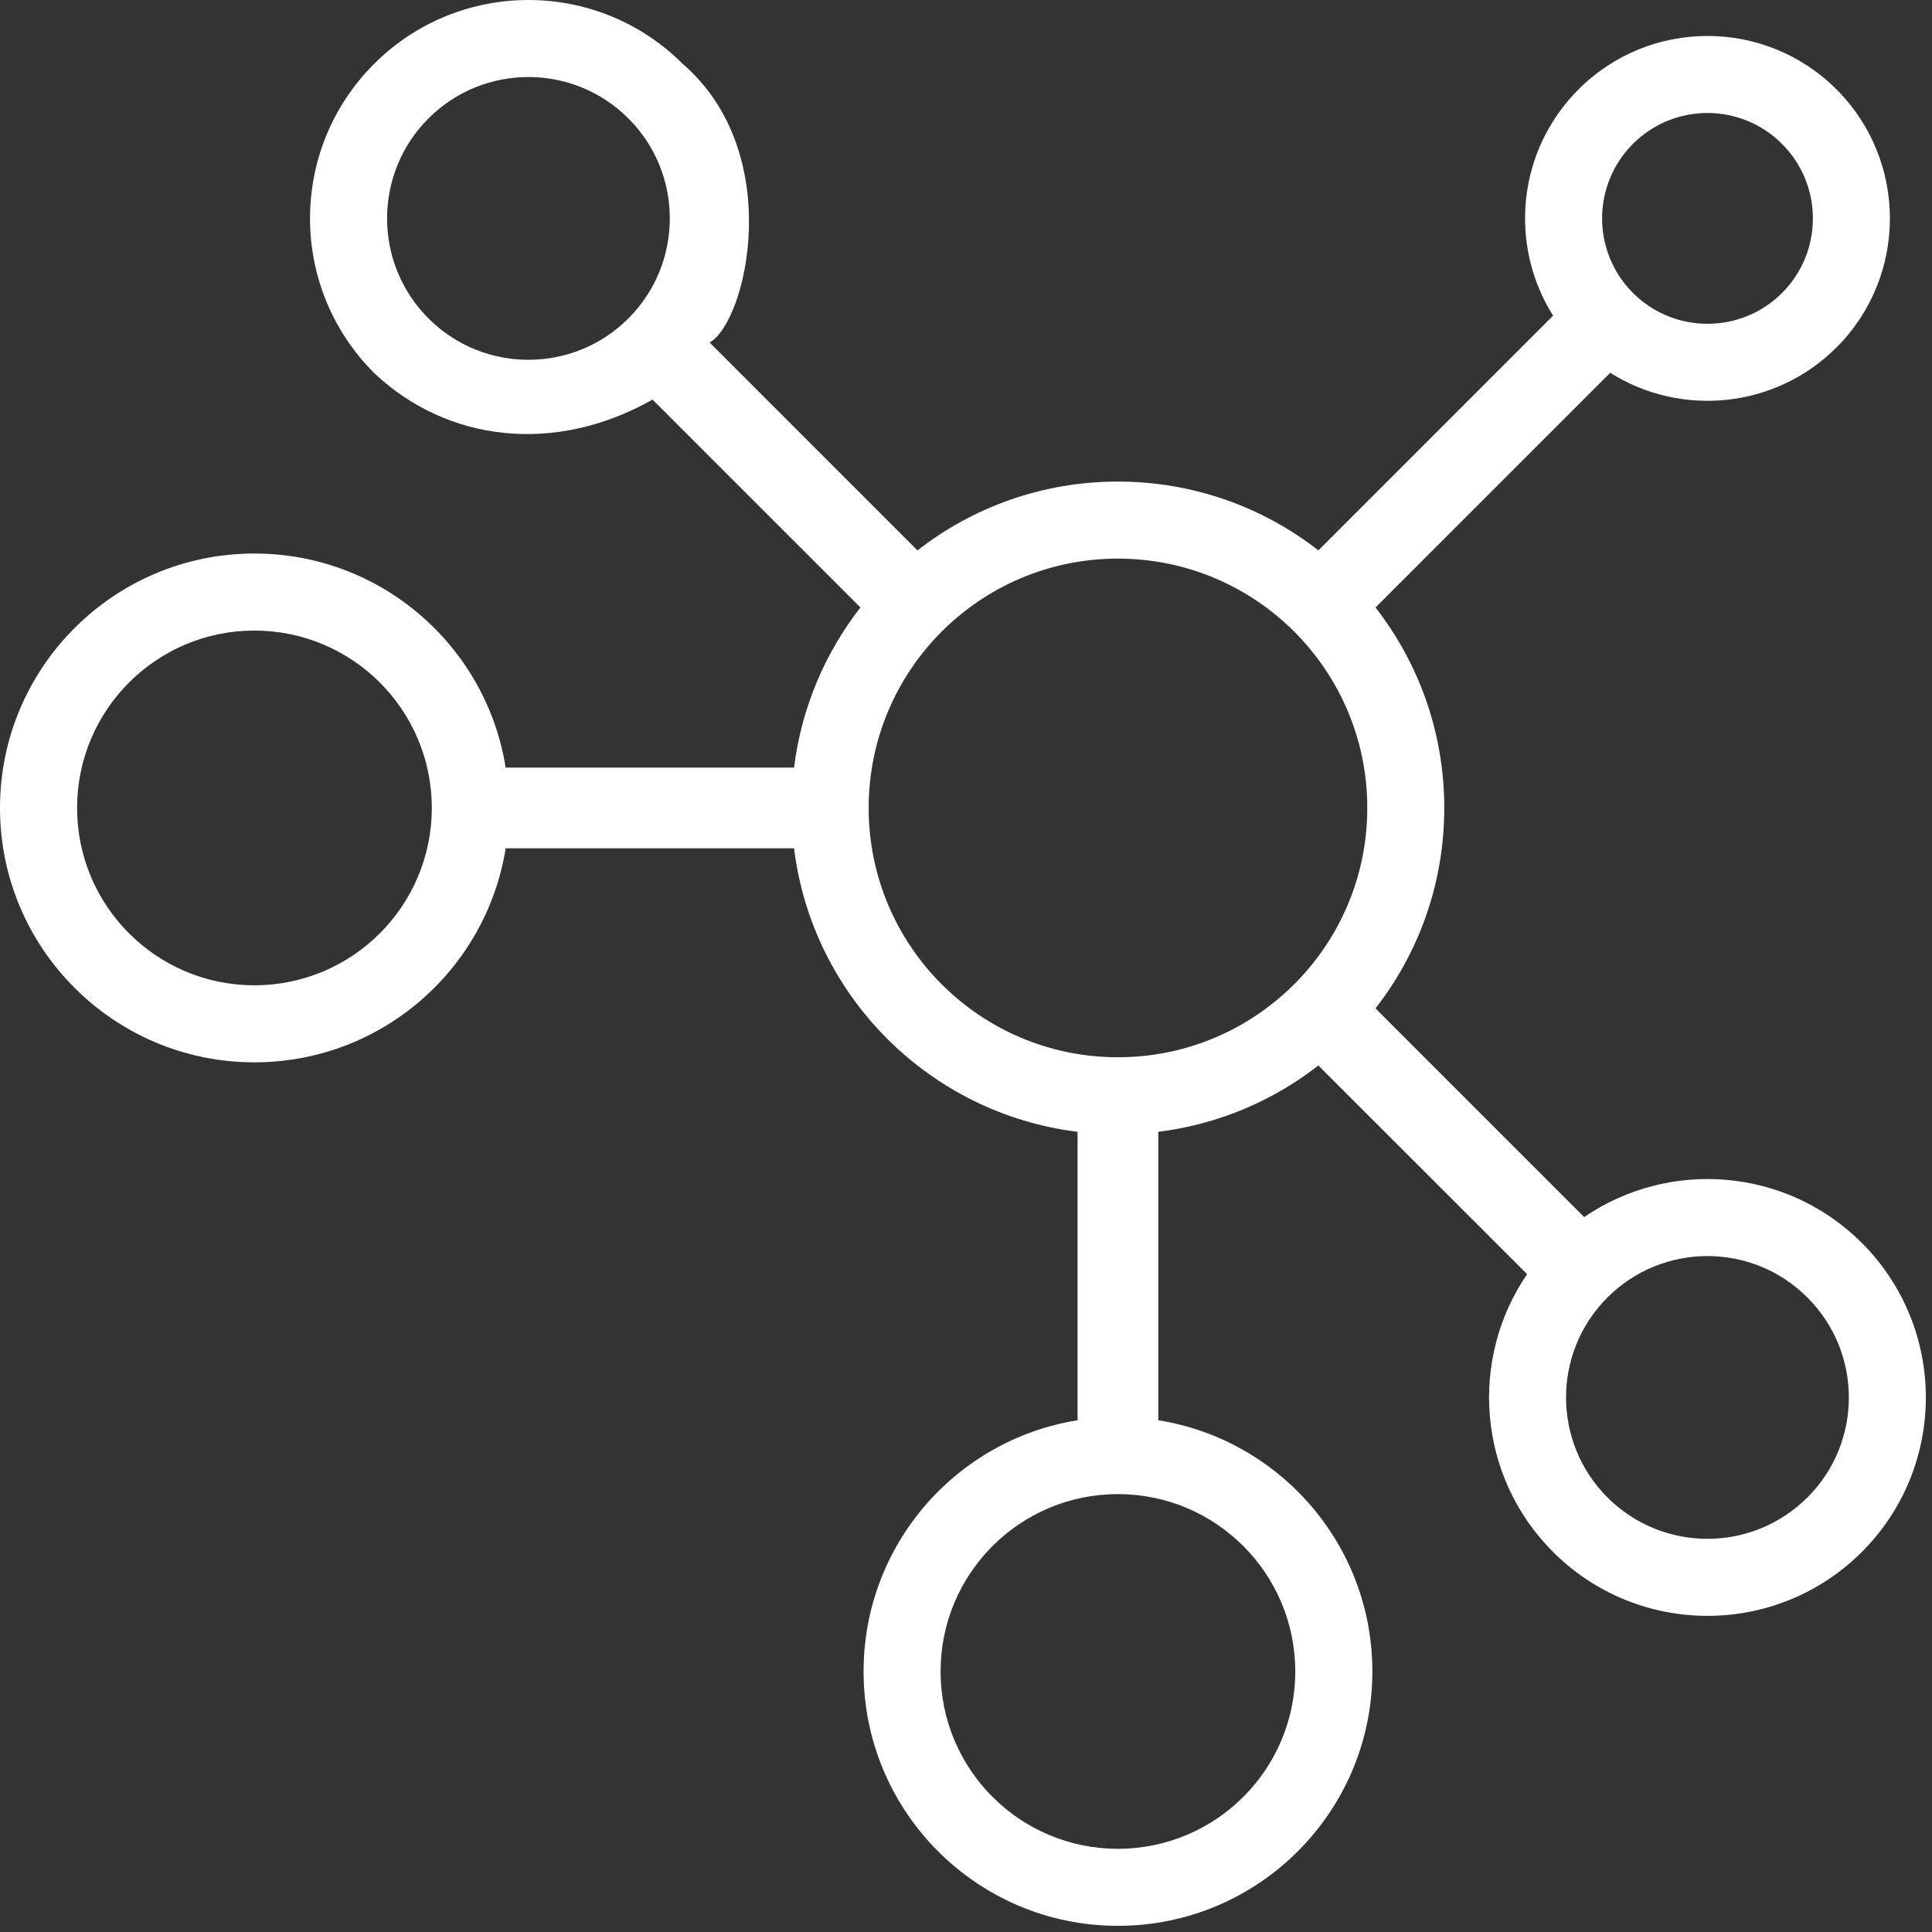 <svg width="95" height="95" viewBox="0 0 95 95" fill="none" xmlns="http://www.w3.org/2000/svg">
<rect x="0" y="0" width="95" height="95" fill="#333333" stroke="none"/>
<g clip-path="url(#clip0_112_95)">
<path fill-rule="evenodd" clip-rule="evenodd" d="M32.086 19.648L42.309 29.87C40.573 32.098 39.409 34.798 39.045 37.744H24.864C23.914 31.777 18.745 27.218 12.509 27.218C5.605 27.218 0 32.82 0 39.729C0 46.635 5.605 52.237 12.509 52.237C18.745 52.237 23.914 47.676 24.864 41.712H39.045C39.941 48.989 45.709 54.756 52.986 55.653V69.837C47.023 70.787 42.464 75.955 42.464 82.19C42.464 89.095 48.064 94.697 54.968 94.697C61.877 94.697 67.482 89.095 67.482 82.19C67.482 75.956 62.923 70.788 56.955 69.837V55.653C59.9 55.29 62.6 54.128 64.827 52.392L75.05 62.612C75.064 62.626 75.077 62.639 75.091 62.652C72.227 66.836 72.65 72.596 76.364 76.309C80.559 80.503 87.359 80.503 91.555 76.309C95.745 72.117 95.745 65.318 91.555 61.121C87.841 57.407 82.082 56.981 77.895 59.847C77.882 59.833 77.868 59.819 77.855 59.805L67.636 49.586C69.754 46.866 71.018 43.445 71.018 39.729C71.018 36.012 69.754 32.591 67.636 29.871L79.177 18.331C82.641 20.517 87.282 20.102 90.305 17.084C93.805 13.582 93.805 7.898 90.305 4.396C86.8 0.893 81.118 0.893 77.618 4.396C74.596 7.416 74.182 12.055 76.368 15.522L64.827 27.063C62.109 24.943 58.686 23.68 54.968 23.68C51.255 23.68 47.832 24.943 45.114 27.064L34.895 16.843C36.705 15.828 38.668 7.562 33.577 3.146C29.382 -1.048 22.582 -1.048 18.391 3.146C14.195 7.34 14.195 14.139 18.391 18.335C21.995 21.747 27.305 22.357 32.086 19.648ZM63.691 82.19C63.691 87.004 59.786 90.909 54.968 90.909C50.154 90.909 46.25 87.004 46.25 82.19C46.25 77.372 50.154 73.468 54.968 73.468C59.786 73.468 63.691 77.372 63.691 82.19ZM88.873 63.799C91.591 66.516 91.591 70.917 88.877 73.63C88.877 73.63 88.877 73.631 88.873 73.631C86.159 76.346 81.759 76.345 79.041 73.631C76.327 70.917 76.327 66.516 79.041 63.799C81.759 61.085 86.159 61.085 88.873 63.799ZM63.655 48.382L63.586 48.447V48.448C61.373 50.636 58.332 51.987 54.968 51.987C48.2 51.987 42.714 46.5 42.714 39.729C42.714 32.957 48.2 27.468 54.968 27.468C61.741 27.468 67.232 32.957 67.232 39.729C67.232 43.106 65.864 46.164 63.655 48.382ZM12.509 31.006C17.327 31.006 21.232 34.911 21.232 39.729C21.232 44.544 17.327 48.449 12.509 48.449C7.695 48.449 3.791 44.543 3.791 39.729C3.791 34.912 7.695 31.006 12.509 31.006ZM30.9 5.824C33.614 8.539 33.614 12.941 30.9 15.657C28.186 18.37 23.782 18.371 21.068 15.657C18.355 12.941 18.355 8.539 21.068 5.824V5.824C23.782 3.109 28.186 3.109 30.9 5.824ZM80.3 14.409L80.291 14.4C78.273 12.376 78.273 9.097 80.296 7.074C80.296 7.074 80.296 7.074 80.296 7.074C82.318 5.05 85.6 5.051 87.623 7.074C89.65 9.098 89.65 12.381 87.627 14.405C85.605 16.426 82.323 16.427 80.3 14.409Z" fill="white"/>
</g>
<defs>
<clipPath id="clip0_112_95">
<rect width="95" height="95" fill="white"/>
</clipPath>
</defs>
</svg>
